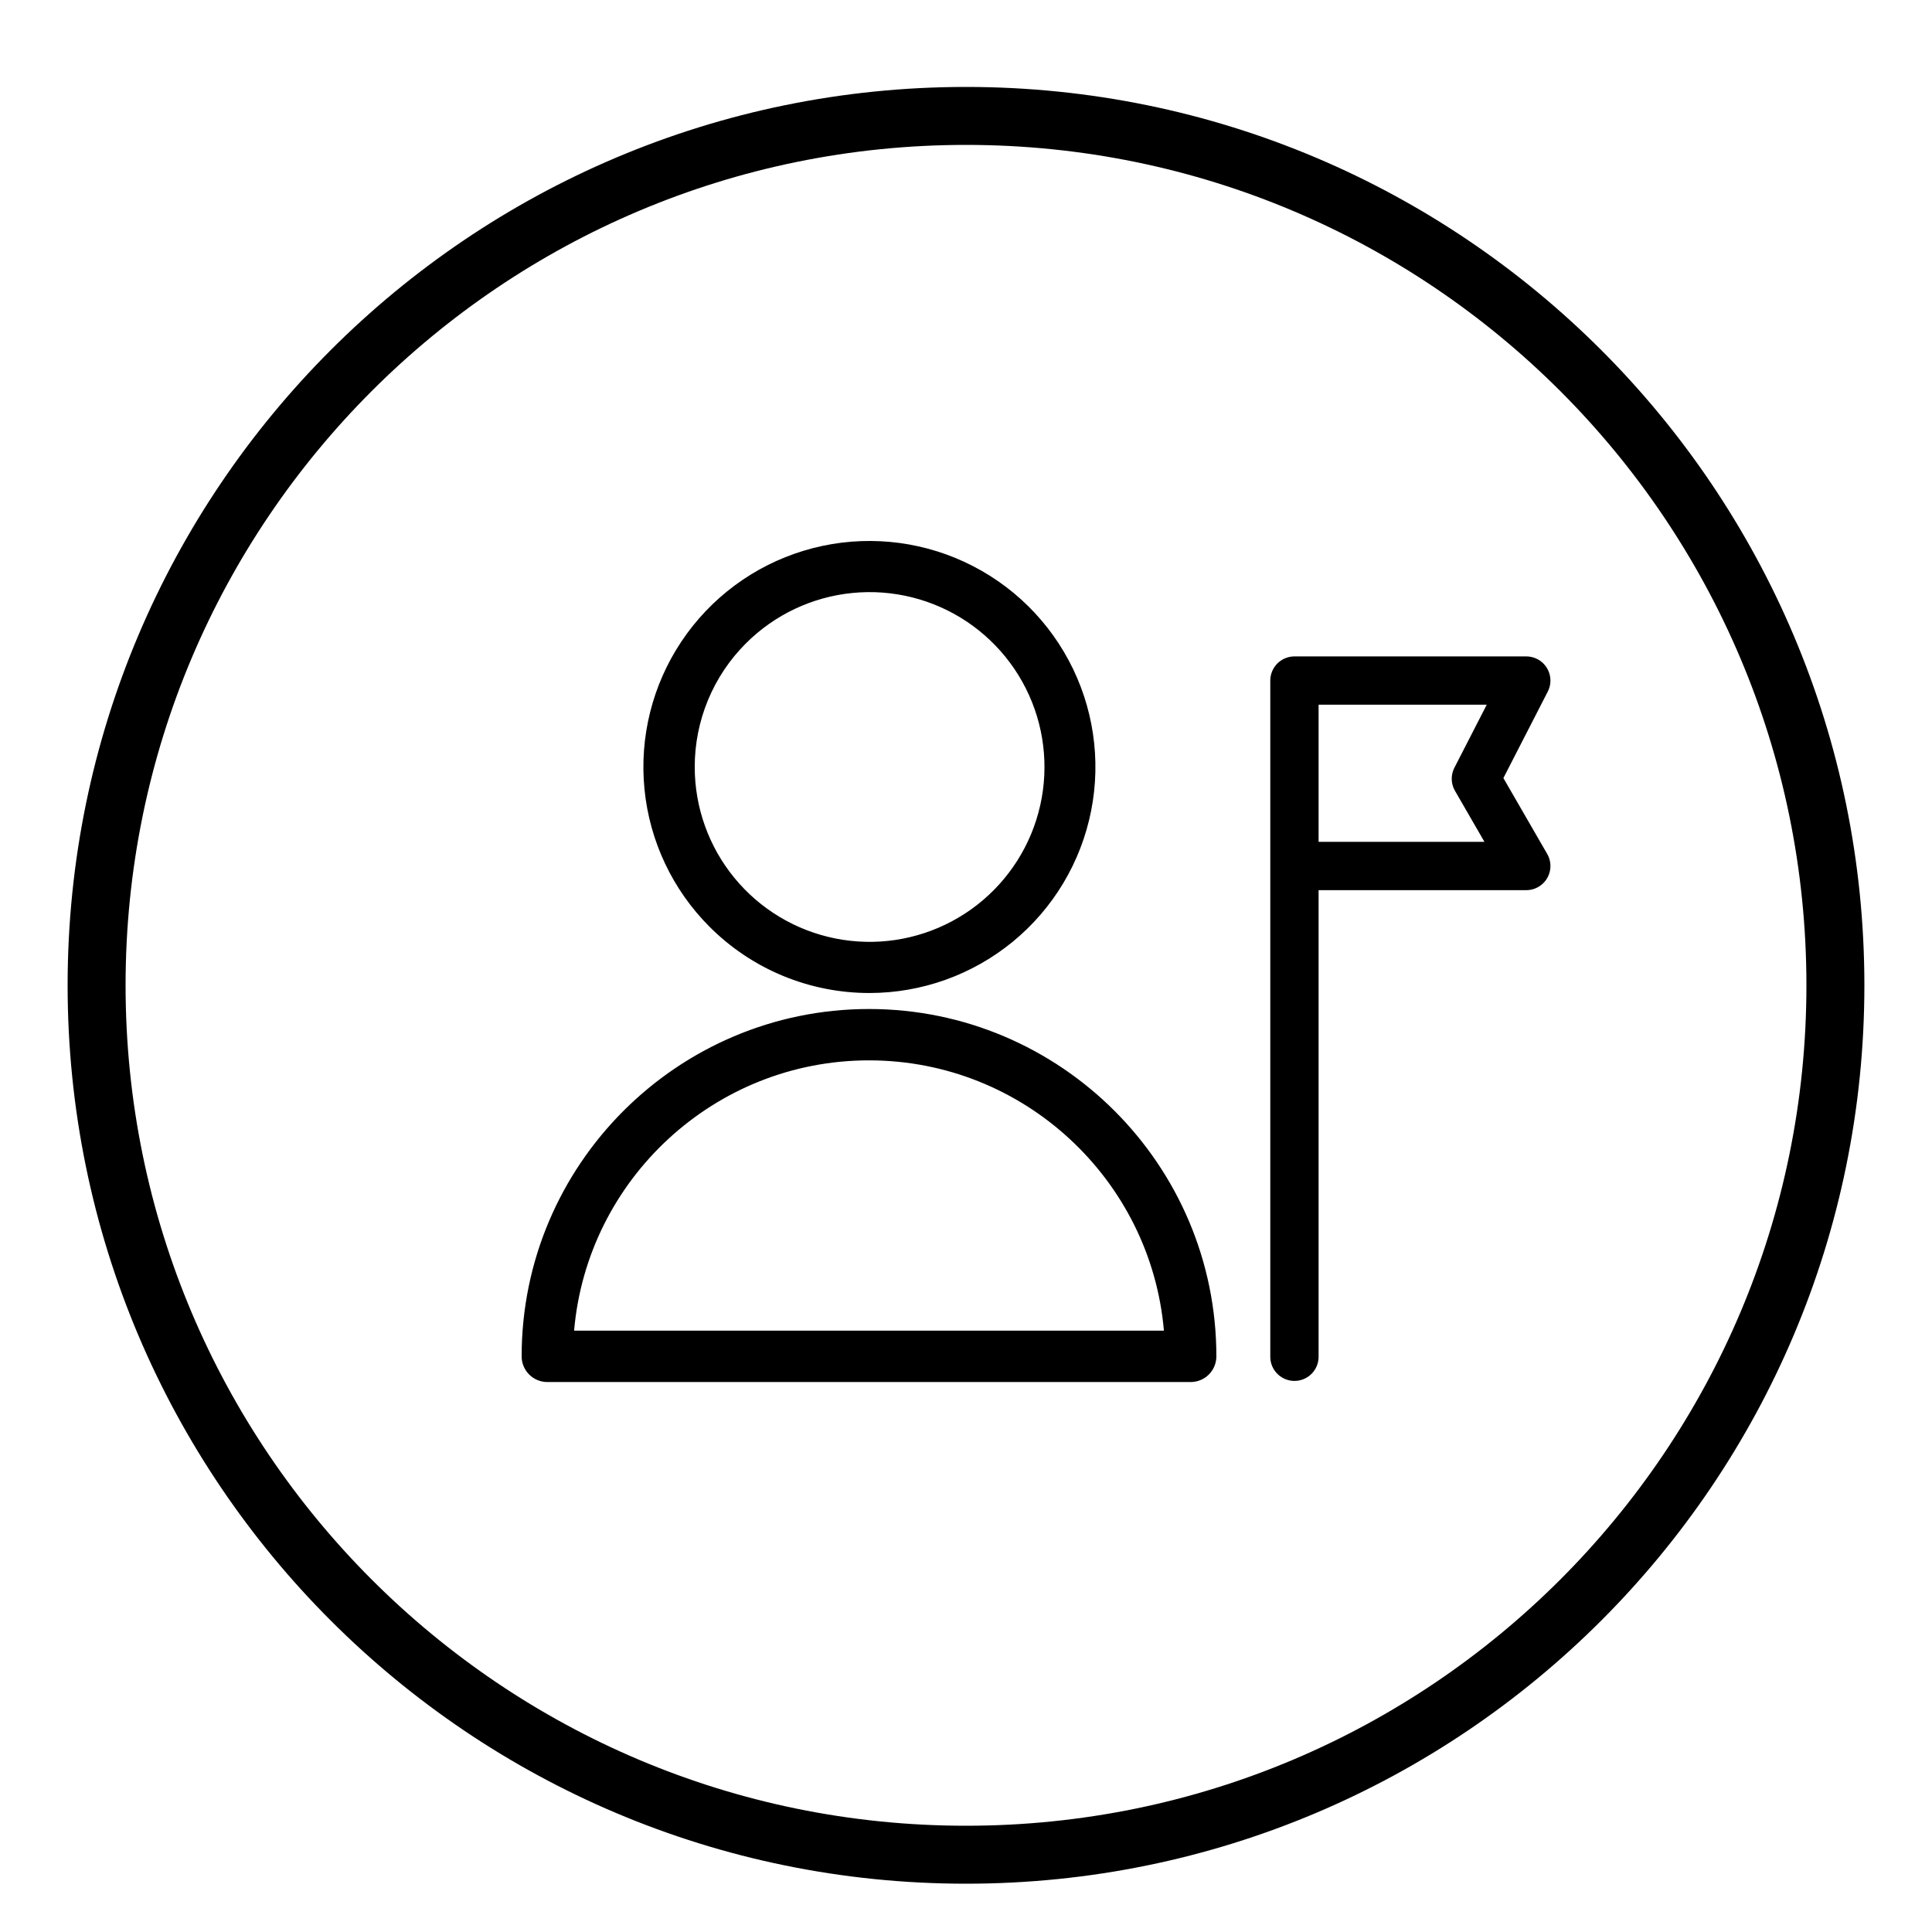<?xml version="1.0" encoding="UTF-8"?> <svg xmlns="http://www.w3.org/2000/svg" width="100" height="100" viewBox="0 0 100 100" fill="none"><path d="M50 96C74.853 96 95 75.853 95 51C95 26.147 74.853 6 50 6C25.147 6 5 26.147 5 51C5 75.853 25.147 96 50 96Z" stroke="black" stroke-width="3"></path><path d="M67 44.824V70.226M67 44.824V35.226H79L76.392 40.308L79 44.824H67Z" stroke="black" stroke-width="2.5" stroke-linecap="round" stroke-linejoin="round"></path><path d="M35.459 39.699C35.459 41.909 36.225 44.05 37.627 45.758C39.029 47.467 40.98 48.636 43.147 49.067C45.314 49.498 47.564 49.165 49.513 48.123C51.462 47.081 52.989 45.396 53.835 43.355C54.681 41.313 54.792 39.041 54.151 36.926C53.509 34.812 52.154 32.985 50.317 31.757C48.479 30.53 46.273 29.977 44.074 30.194C41.875 30.41 39.819 31.383 38.257 32.945L38.256 32.946C37.368 33.832 36.664 34.884 36.184 36.043C35.704 37.202 35.458 38.445 35.459 39.699ZM35.459 39.699C35.459 39.699 35.459 39.699 35.459 39.699L35.959 39.699L35.459 39.699C35.459 39.699 35.459 39.699 35.459 39.699ZM45.01 50.898H45.01C43.538 50.9 42.08 50.612 40.72 50.05C39.36 49.487 38.124 48.661 37.084 47.62L37.084 47.62C35.251 45.788 34.11 43.379 33.856 40.8C33.601 38.222 34.248 35.636 35.686 33.481C37.124 31.326 39.265 29.737 41.744 28.984C44.222 28.231 46.886 28.36 49.28 29.35C51.674 30.34 53.65 32.129 54.873 34.413C56.096 36.697 56.489 39.334 55.985 41.876C55.482 44.417 54.113 46.705 52.112 48.35C50.11 49.995 47.601 50.895 45.01 50.898Z" fill="black" stroke="black"></path><path d="M29.217 68.833L29.17 69.376H29.715H60.244H60.789L60.742 68.833C60.045 60.749 53.241 54.384 44.98 54.384C36.719 54.384 29.914 60.748 29.217 68.833ZM27.5 70.205C27.5 60.567 35.342 52.726 44.98 52.726C54.617 52.726 62.459 60.567 62.459 70.205C62.459 70.424 62.372 70.635 62.216 70.791C62.061 70.946 61.85 71.034 61.63 71.034H28.329C28.22 71.034 28.112 71.012 28.012 70.971C27.911 70.929 27.82 70.868 27.743 70.791C27.666 70.714 27.605 70.623 27.563 70.522C27.521 70.421 27.5 70.314 27.5 70.205Z" fill="black" stroke="black"></path></svg> 